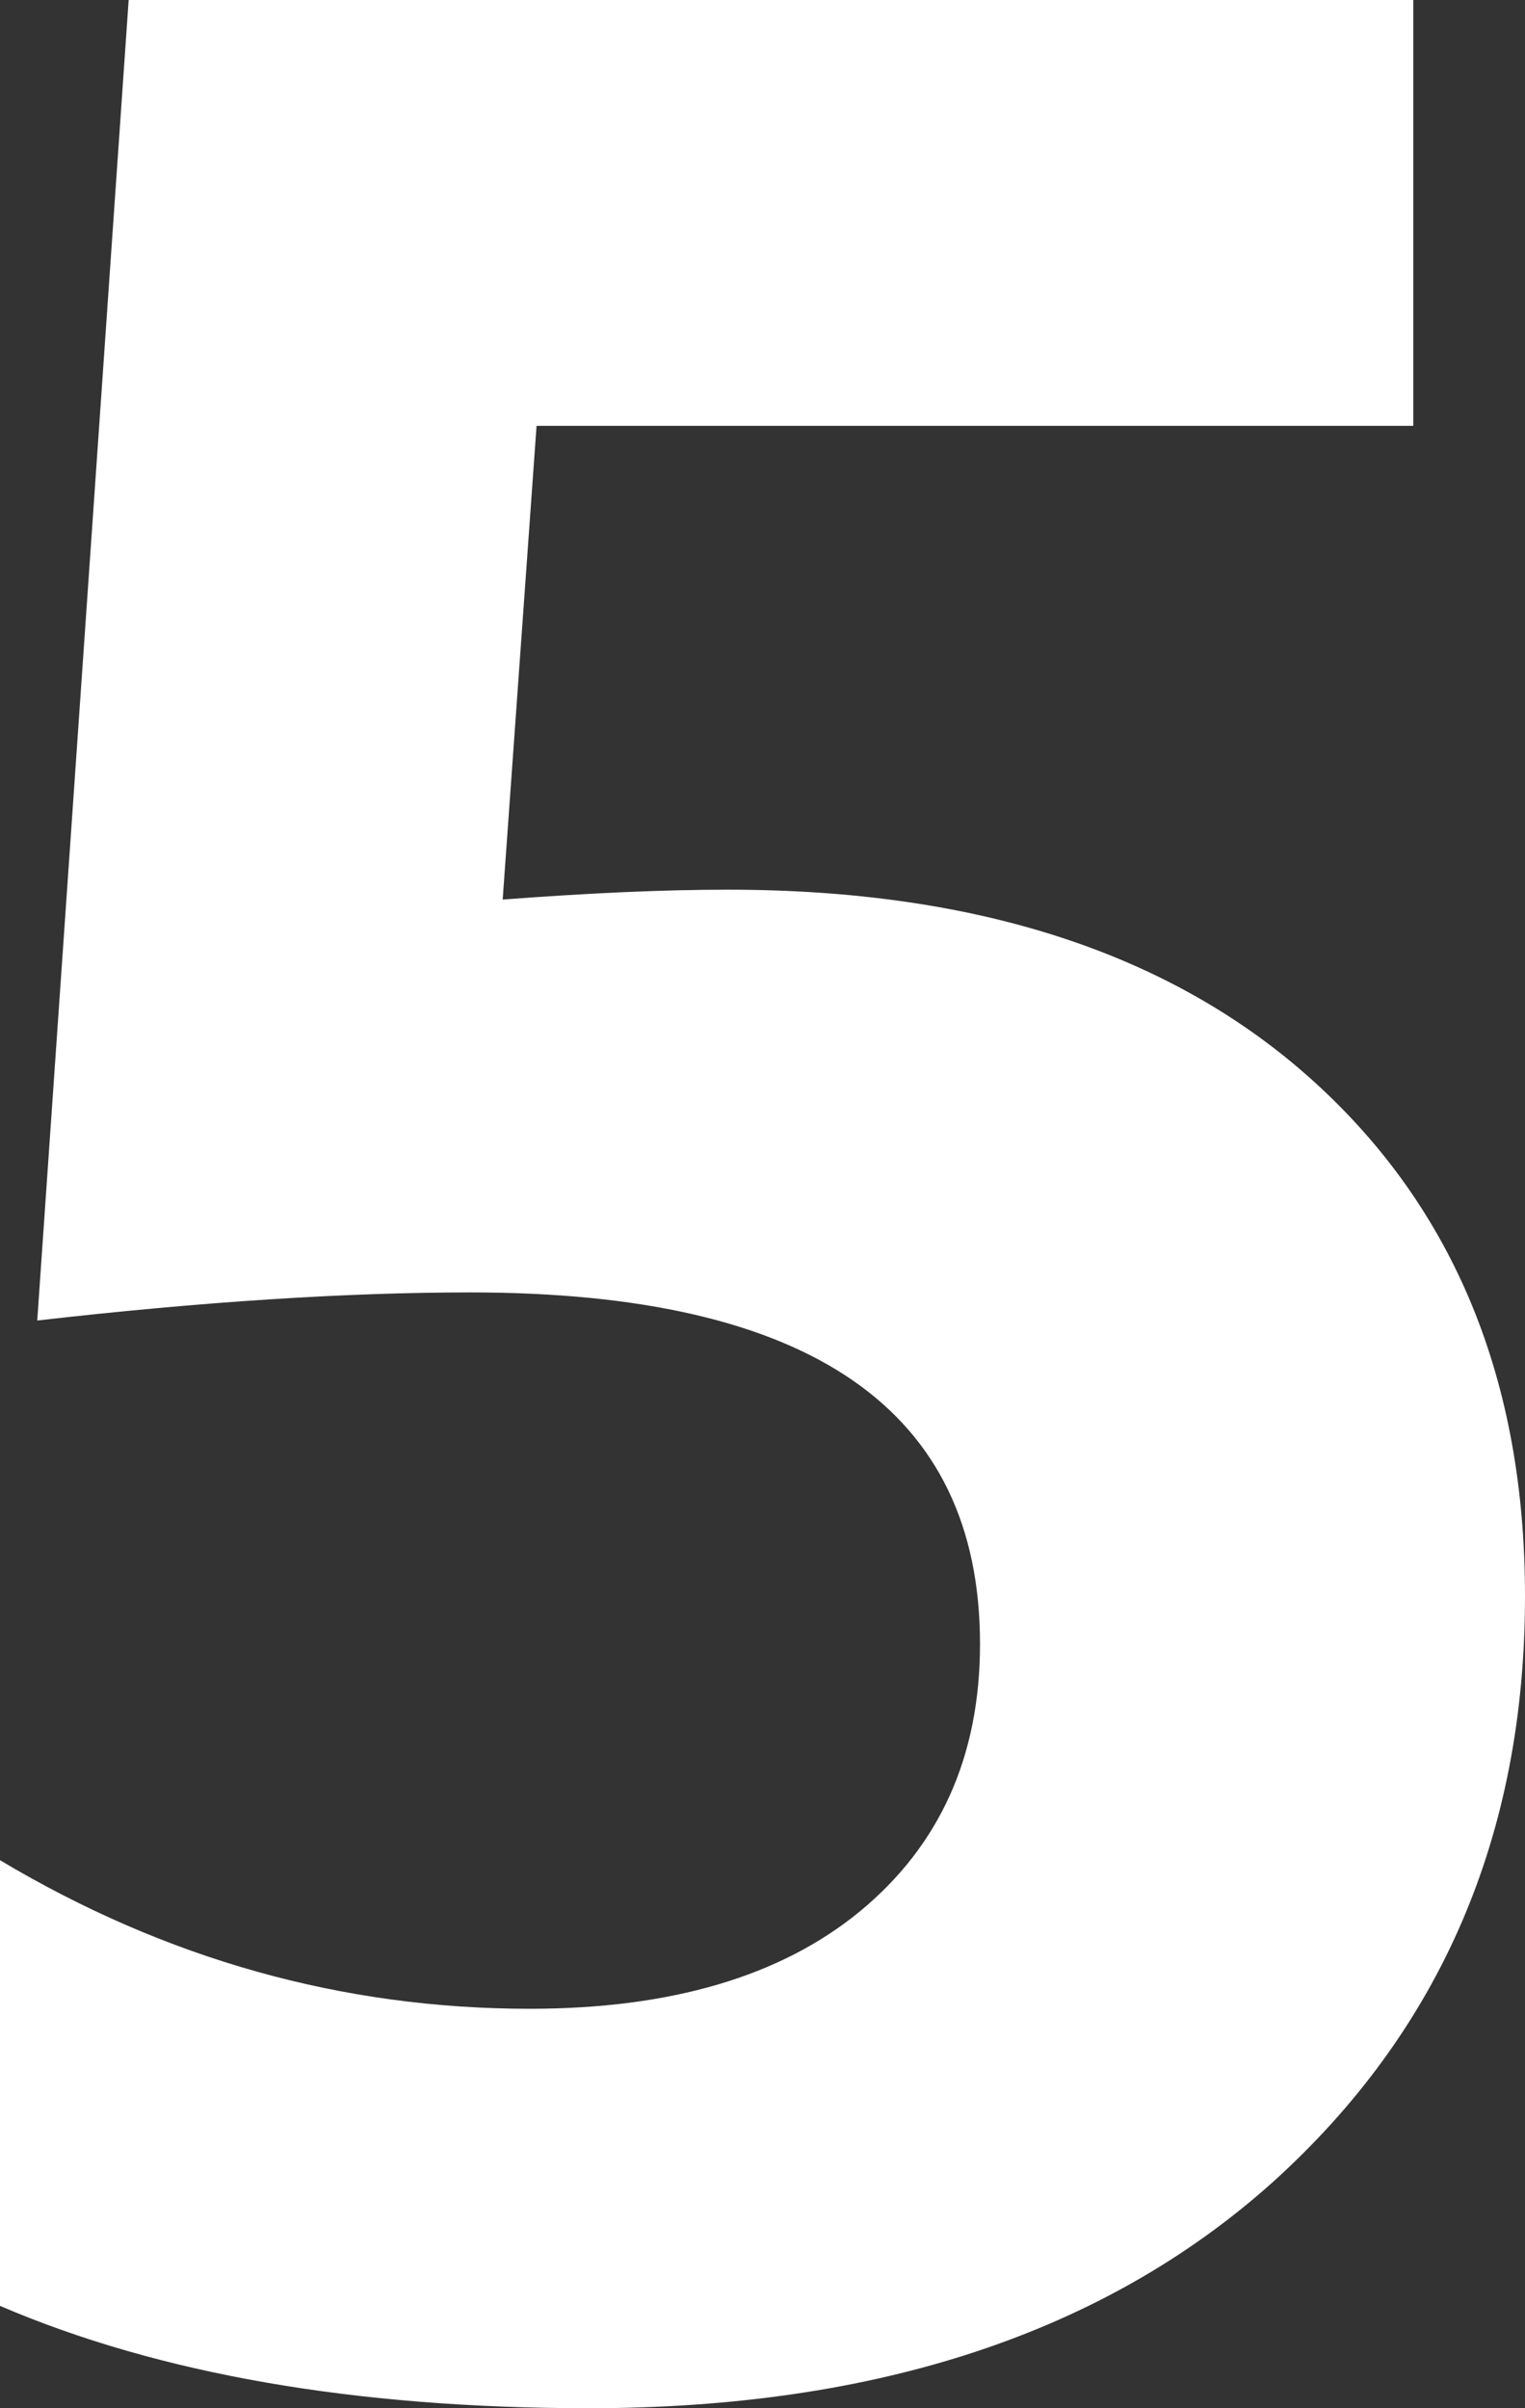 <?xml version="1.0" encoding="UTF-8"?> <svg xmlns="http://www.w3.org/2000/svg" width="19" height="30" viewBox="0 0 19 30" fill="none"><rect x="0" y="0" width="19" height="30" fill="#333333" stroke="none"/><path d="M0 28.725V23.173C2.067 24.407 4.267 25.024 6.6 25.024C8.358 25.024 9.728 24.62 10.713 23.811C11.711 22.988 12.21 21.878 12.21 20.48C12.21 17.56 10.094 16.1 5.862 16.1C4.302 16.1 2.502 16.217 0.464 16.45L1.603 0H17.608V5.305H6.685L6.263 11.206C7.346 11.124 8.28 11.083 9.068 11.083C12.175 11.083 14.607 11.878 16.364 13.468C18.121 15.058 19 17.197 19 19.884C19 22.858 17.953 25.291 15.858 27.183C13.763 29.061 10.923 30 7.339 30C4.428 30 1.982 29.575 0 28.725Z" fill="white"></path></svg> 